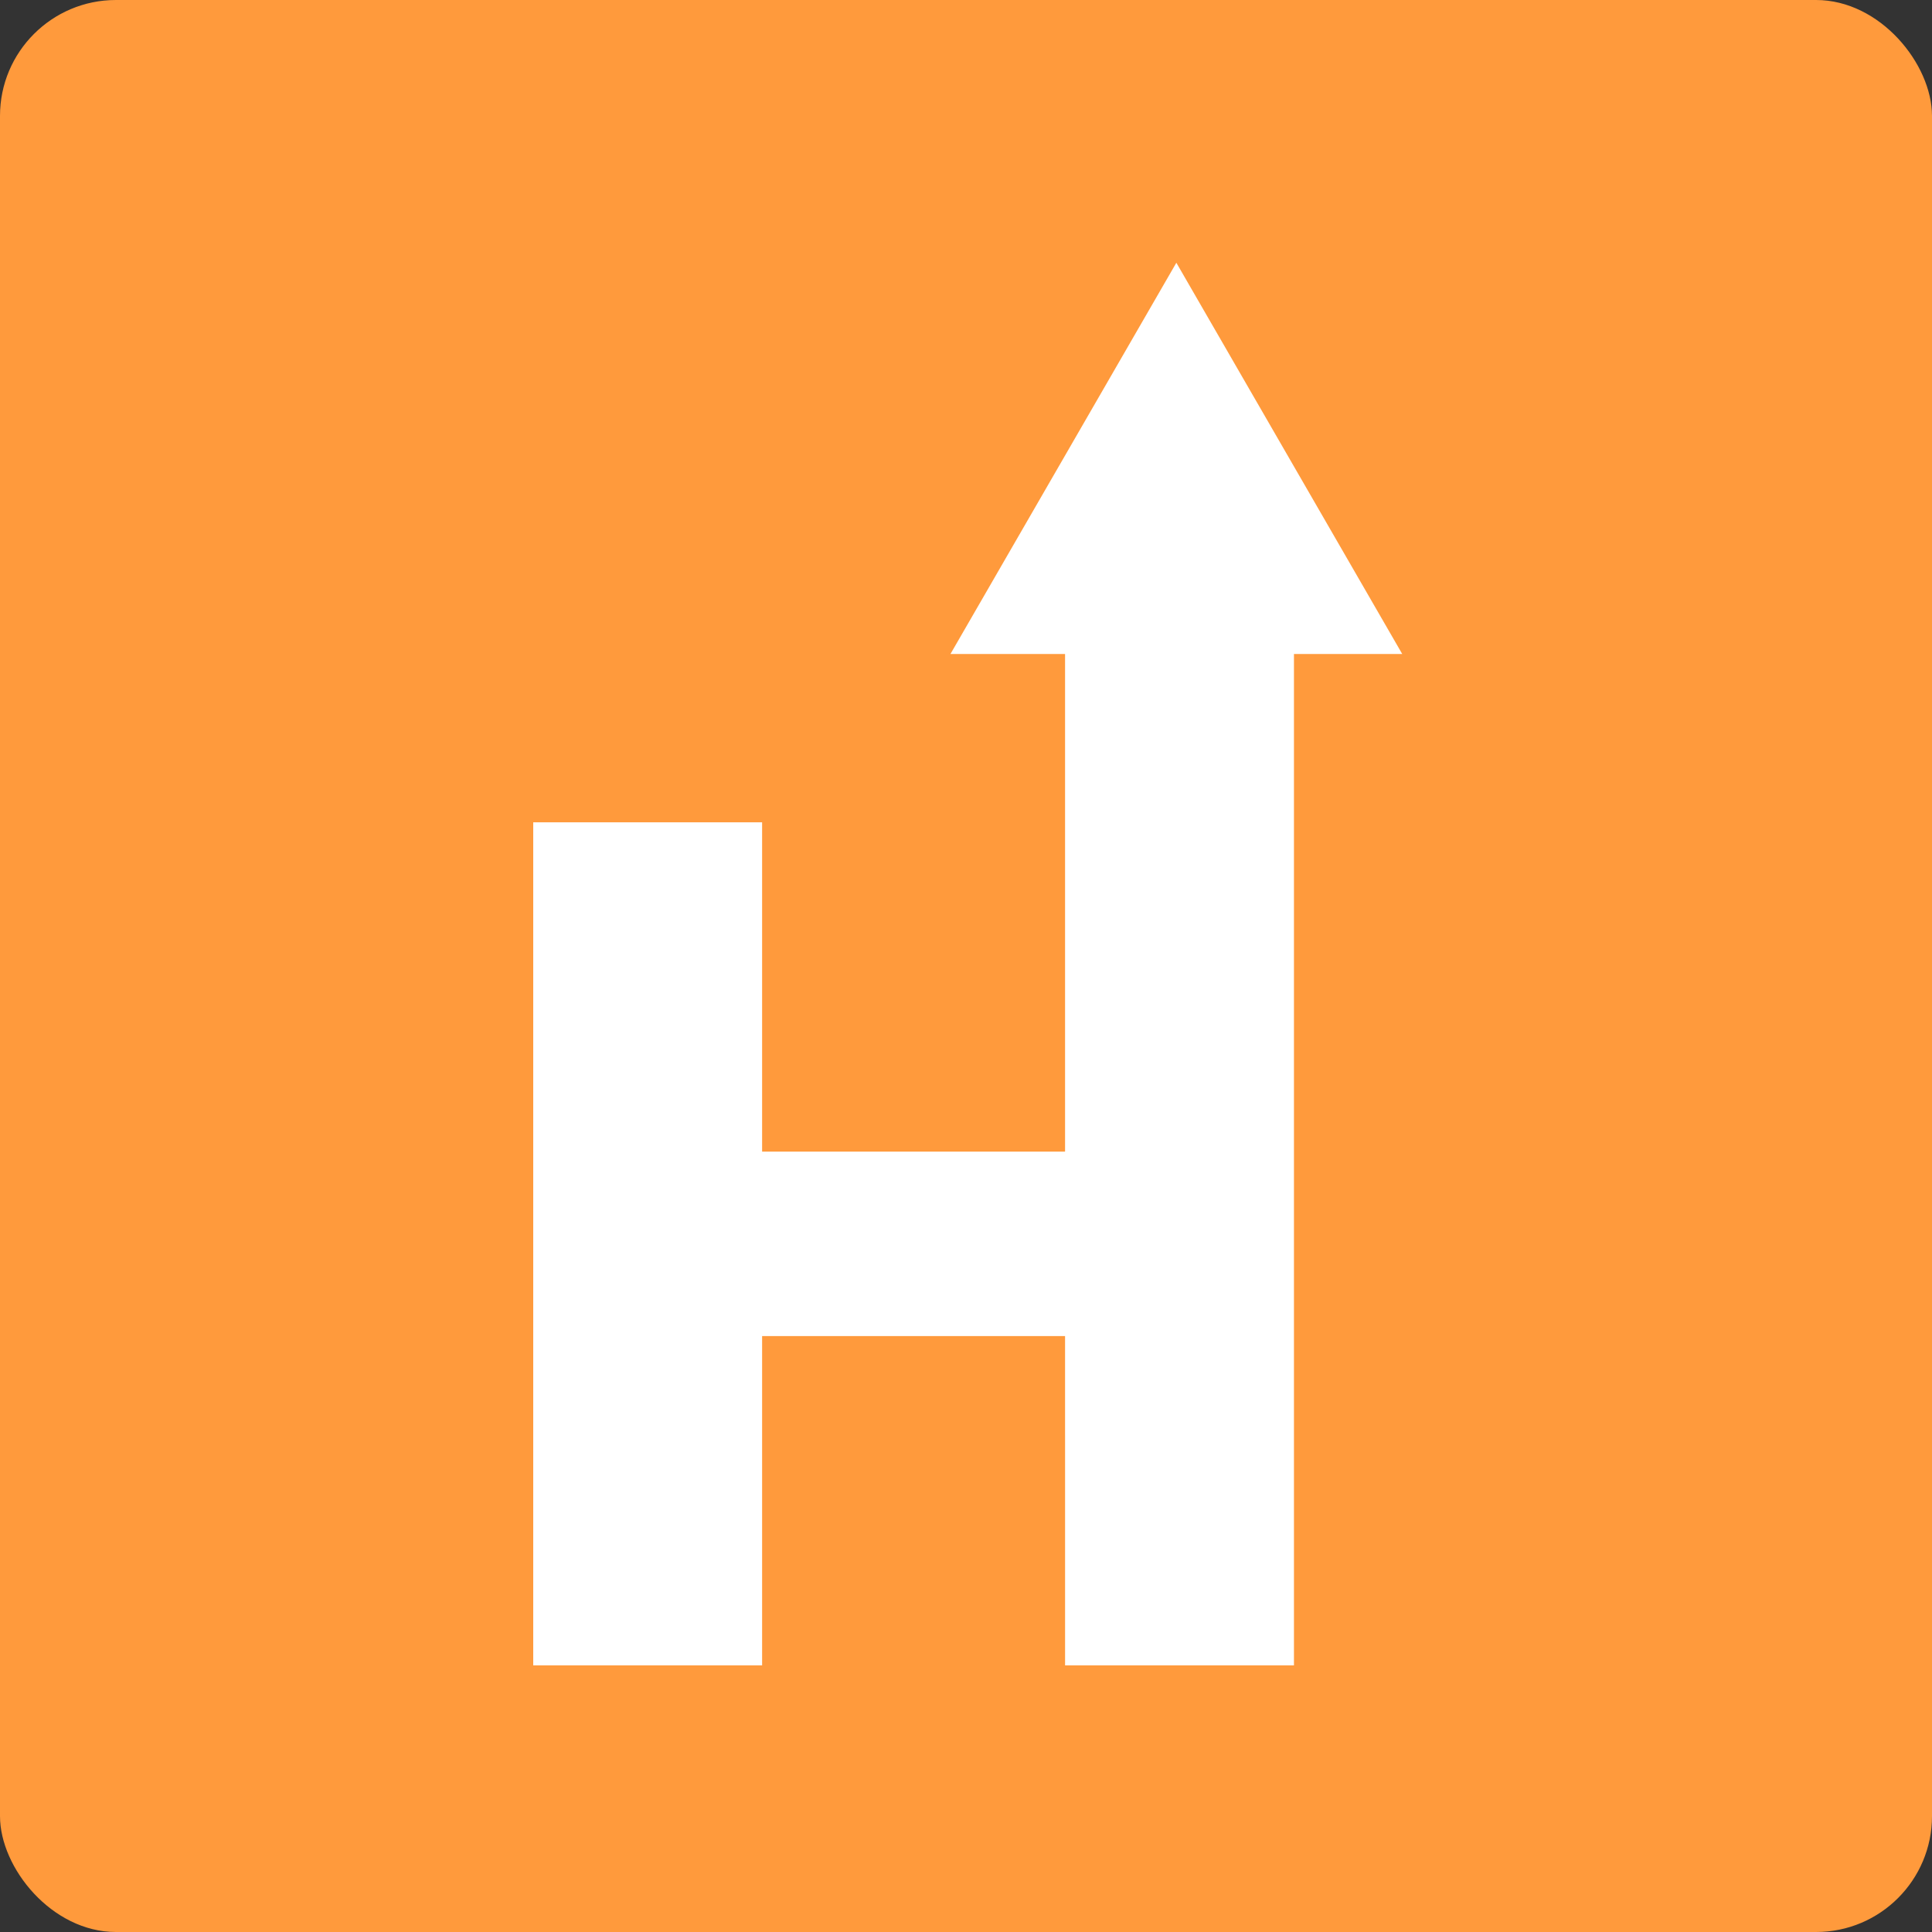 <svg width="500" height="500" viewBox="0 0 500 500" fill="none" xmlns="http://www.w3.org/2000/svg">
<rect x="0" y="0" width="500" height="500" fill="#333333" stroke="none"/>
<rect width="500" height="500" rx="30" fill="#FF9A3C"/>
<path fill-rule="evenodd" clip-rule="evenodd" d="M362.894 169.25L304.438 68L245.981 169.25H275.637V298.045H197.233V212.818H138V431H197.233V345.773H275.637V371.5H275.642V431H334.875V212.818H334.874V169.25H362.894Z" fill="white"/>
</svg>
